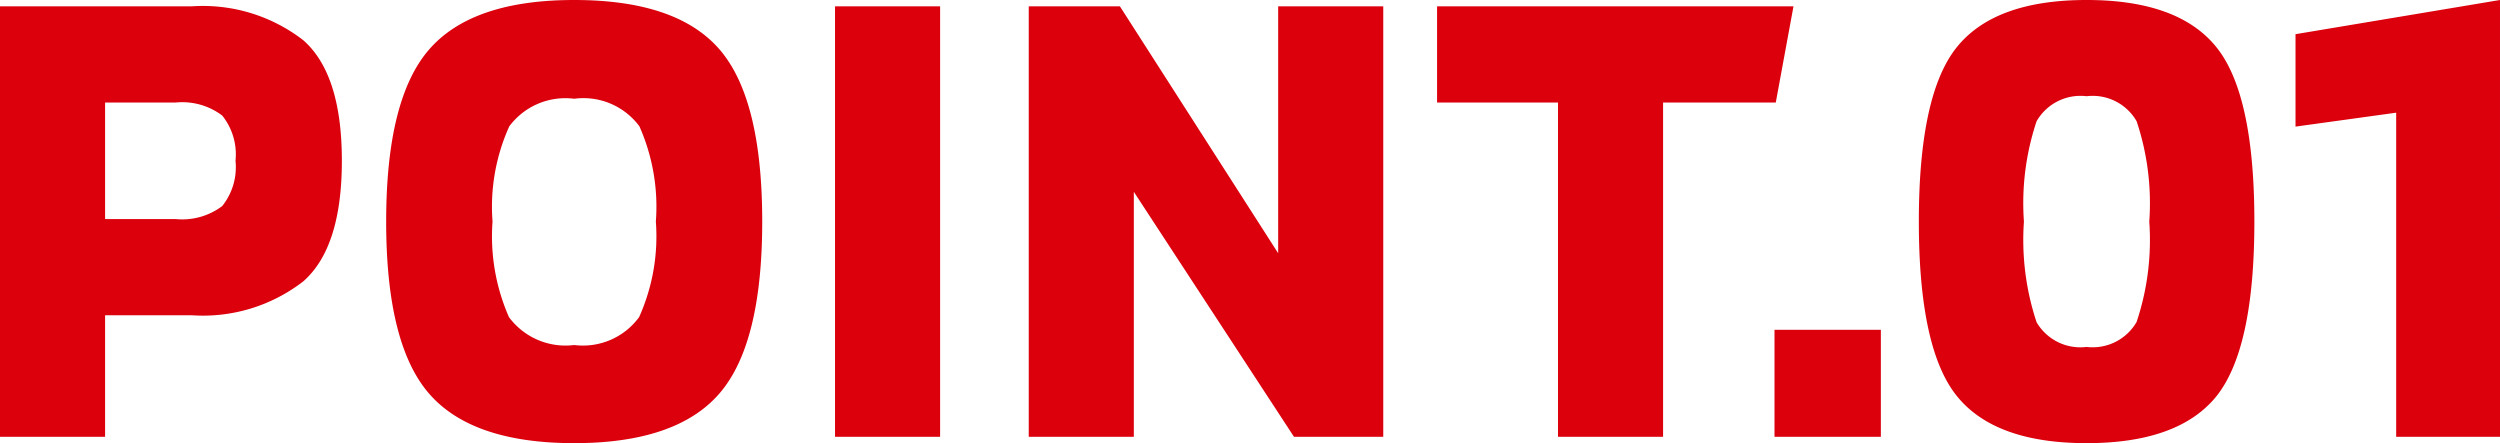 <svg xmlns="http://www.w3.org/2000/svg" width="78.98" height="14" viewBox="0 0 78.98 14"><path d="M7.46-13.6a5.18,5.18,0,0,1,3.52,1.07q1.22,1.07,1.22,3.81T10.98-4.91A5.18,5.18,0,0,1,7.46-3.84H4.72V0H1.4V-13.6ZM6.94-6.88a2.1,2.1,0,0,0,1.48-.41,1.96,1.96,0,0,0,.42-1.43,1.96,1.96,0,0,0-.42-1.43,2.1,2.1,0,0,0-1.48-.41H4.72v3.68ZM24.12-1.36Q22.76.2,19.54.2T14.96-1.36Q13.6-2.92,13.6-6.8t1.36-5.44q1.36-1.56,4.58-1.56,3.24,0,4.59,1.56T25.48-6.8Q25.48-2.92,24.12-1.36ZM17.48-3.78a2.222,2.222,0,0,0,2.06.88,2.2,2.2,0,0,0,2.05-.88,6.23,6.23,0,0,0,.53-3.02,6.269,6.269,0,0,0-.52-3.01,2.2,2.2,0,0,0-2.06-.87,2.207,2.207,0,0,0-2.05.87,6.166,6.166,0,0,0-.53,3.01A6.333,6.333,0,0,0,17.48-3.78ZM27.78,0V-13.6H31.1V0ZM33.9,0V-13.6h2.88l5,7.8v-7.8H45.1V0H42.28L37.22-7.74V0ZM50.62,0V-10.56H46.8V-13.6H58.06l-.56,3.04H53.94V0Zm6.84,0V-3.38h3.36V0ZM71.42-1.28Q70.22.2,67.32.2t-4.1-1.49q-1.2-1.49-1.2-5.51t1.2-5.51q1.2-1.49,4.1-1.49t4.1,1.49q1.2,1.49,1.2,5.51T71.42-1.28ZM65.74-3.62a1.6,1.6,0,0,0,1.58.78,1.6,1.6,0,0,0,1.58-.79,8.16,8.16,0,0,0,.4-3.17,8.16,8.16,0,0,0-.4-3.17,1.6,1.6,0,0,0-1.58-.79,1.6,1.6,0,0,0-1.58.79,8.16,8.16,0,0,0-.4,3.17A8.244,8.244,0,0,0,65.74-3.62ZM77.1,0V-10.24l-3.18.44v-2.92l6.46-1.08V0Z" transform="translate(-1.4 13.8)" fill="#dc000d"/></svg>